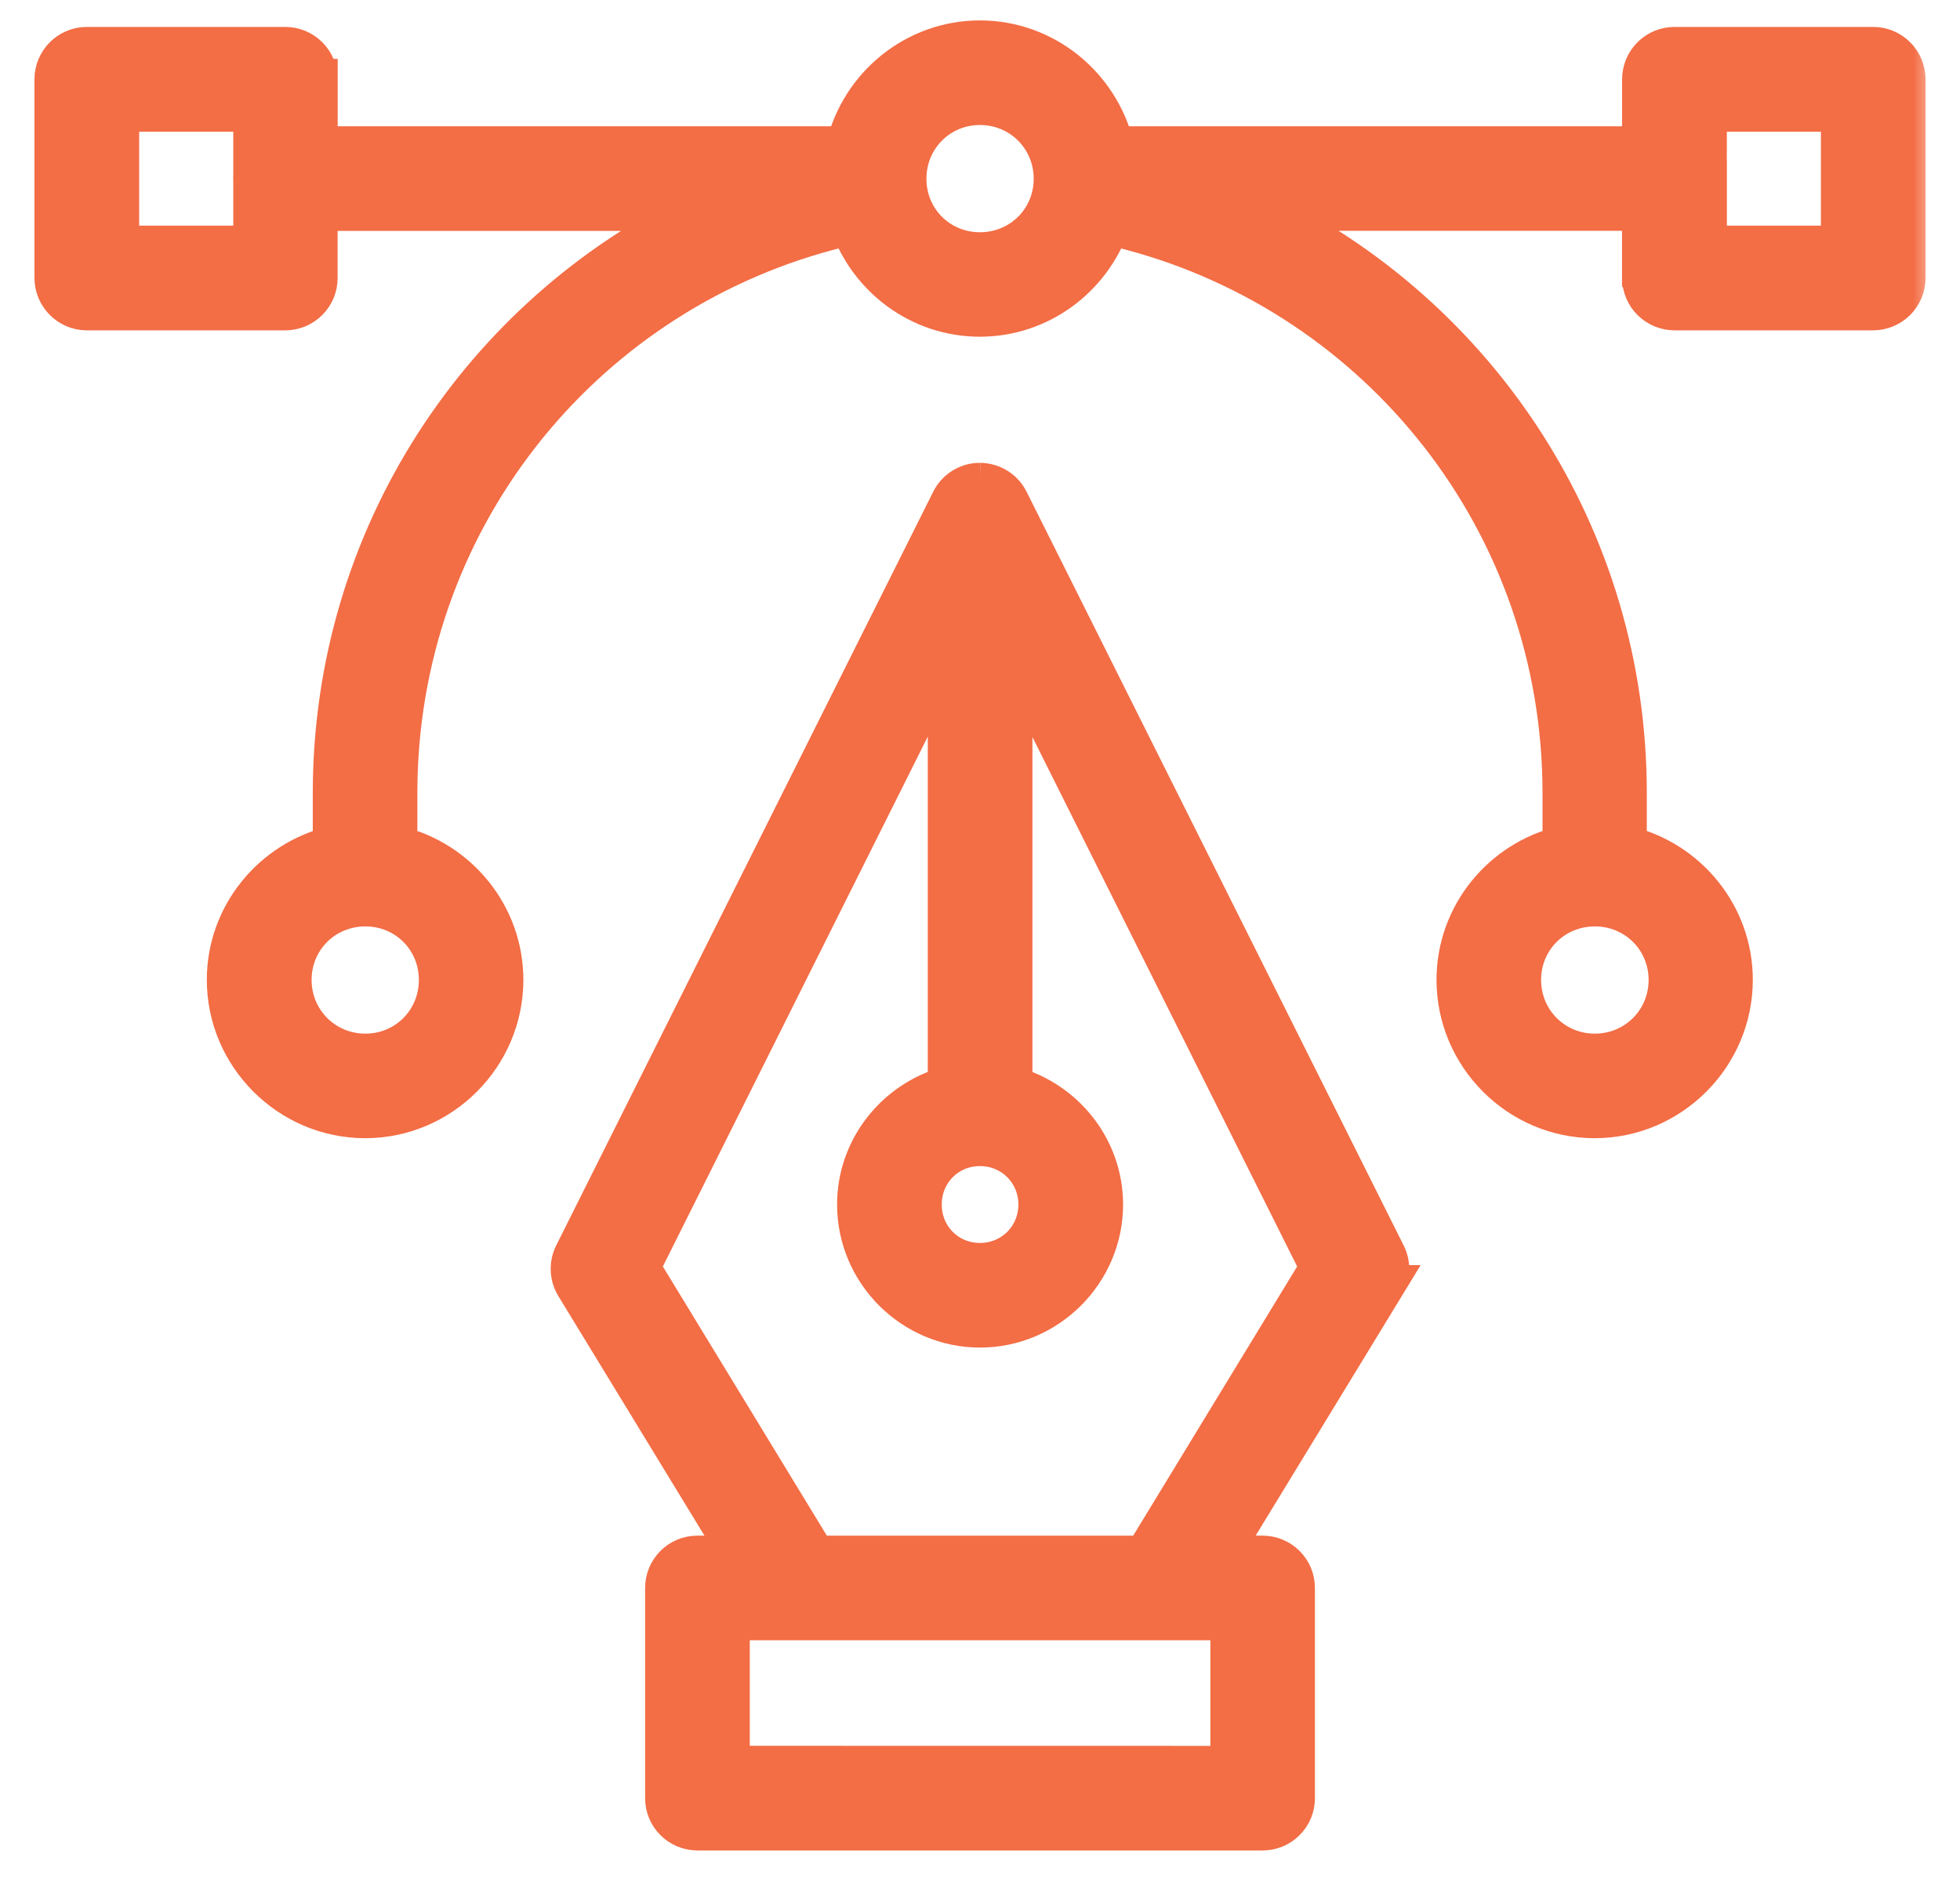 <?xml version="1.0" encoding="UTF-8"?>
<svg width="48px" height="46px" viewBox="0 0 48 46" version="1.1" xmlns="http://www.w3.org/2000/svg" xmlns:xlink="http://www.w3.org/1999/xlink">
    <title>noun-design-4200607 1</title>
    <defs>
        <rect id="path-1" x="1.33226763e-15" y="-8.8817842e-16" width="47" height="46"></rect>
        <path d="M23.654,1 C22.07,1 20.74,2.113 20.383,3.594 L7.426,3.594 L7.426,1.943 L7.424,1.943 C7.426,1.512 7.078,1.162 6.646,1.16 L1.779,1.16 C1.348,1.162 1,1.512 1,1.943 L1,6.811 C1.002,7.24 1.35,7.59 1.779,7.592 L6.646,7.592 C7.076,7.59 7.424,7.24 7.424,6.811 L7.424,5.156 L16.793,5.156 C11.474,7.707 7.816,13.129 7.816,19.43 L7.816,20.731 C6.336,21.088 5.221,22.418 5.221,24.002 C5.221,25.857 6.746,27.381 8.6,27.381 C10.455,27.381 11.973,25.857 11.973,24.002 C11.973,22.416 10.859,21.084 9.377,20.729 L9.377,19.428 C9.377,12.797 13.836,7.268 19.926,5.639 L20.483,5.49 C20.947,6.799 22.19,7.748 23.652,7.748 C25.115,7.748 26.36,6.799 26.824,5.49 L27.377,5.639 C33.467,7.268 37.932,12.797 37.932,19.428 L37.932,20.729 C36.449,21.084 35.336,22.416 35.336,24.002 C35.336,25.857 36.854,27.381 38.709,27.381 C40.564,27.381 42.082,25.857 42.082,24.002 C42.082,22.416 40.969,21.084 39.486,20.729 L39.486,19.428 C39.486,13.127 35.828,7.705 30.51,5.154 L39.879,5.154 L39.879,6.809 L39.881,6.811 C39.883,7.02 39.965,7.217 40.111,7.363 C40.26,7.51 40.459,7.592 40.666,7.592 L45.527,7.592 C45.734,7.592 45.934,7.51 46.082,7.363 C46.228,7.217 46.311,7.02 46.312,6.811 L46.312,1.943 C46.312,1.736 46.23,1.535 46.082,1.389 C45.936,1.242 45.736,1.158 45.527,1.16 L40.666,1.16 C40.457,1.158 40.258,1.242 40.111,1.389 C39.963,1.535 39.881,1.736 39.881,1.943 L39.881,3.594 L26.93,3.594 C26.57,2.113 25.238,1 23.654,1 L23.654,1 Z M23.654,2.562 C24.666,2.562 25.471,3.367 25.471,4.379 C25.471,5.391 24.666,6.189 23.654,6.189 C22.643,6.189 21.844,5.389 21.844,4.379 C21.844,3.367 22.645,2.562 23.654,2.562 Z M2.564,2.725 L5.869,2.725 L5.869,4.309 L5.869,4.307 C5.865,4.35 5.865,4.393 5.869,4.436 L5.869,6.027 L2.564,6.027 L2.564,2.725 Z M41.447,2.725 L44.75,2.725 L44.75,6.027 L41.447,6.027 L41.447,4.432 L41.445,4.432 C41.447,4.398 41.447,4.365 41.445,4.334 L41.447,2.725 Z M23.662,11.838 L23.66,11.838 C23.635,11.838 23.61,11.838 23.584,11.84 C23.313,11.865 23.074,12.03 22.955,12.274 L13.723,30.735 C13.604,30.975 13.617,31.26 13.758,31.49 L17.799,38.117 L16.733,38.117 C16.301,38.117 15.953,38.469 15.955,38.901 L15.955,44.045 C15.953,44.477 16.301,44.826 16.733,44.828 L30.575,44.828 C30.782,44.83 30.983,44.748 31.129,44.6 C31.278,44.453 31.36,44.252 31.358,44.045 L31.358,38.901 C31.36,38.694 31.278,38.492 31.129,38.346 C30.983,38.198 30.782,38.116 30.575,38.117 L29.516,38.117 L33.557,31.49 L33.555,31.49 C33.696,31.26 33.705,30.975 33.586,30.735 L24.352,12.274 C24.223,12.01 23.955,11.842 23.66,11.838 L23.662,11.838 Z M22.877,15.926 L22.877,26.617 C21.606,26.965 20.656,28.127 20.656,29.506 C20.656,31.155 22.008,32.51 23.656,32.51 C25.305,32.51 26.66,31.155 26.66,29.506 C26.66,28.129 25.711,26.969 24.44,26.619 L24.44,15.936 L31.994,31.047 L27.688,38.118 L19.625,38.118 L15.318,31.047 L22.877,15.926 Z M8.604,22.193 C9.615,22.193 10.414,22.994 10.414,24.004 C10.414,25.016 9.613,25.82 8.604,25.82 C7.592,25.82 6.787,25.014 6.787,24.004 C6.787,22.992 7.592,22.193 8.604,22.193 Z M38.713,22.193 C39.725,22.193 40.53,22.994 40.53,24.004 C40.53,25.016 39.723,25.82 38.713,25.82 C37.701,25.82 36.897,25.014 36.897,24.004 C36.897,22.992 37.701,22.193 38.713,22.193 Z M23.655,28.064 C24.459,28.064 25.096,28.701 25.096,29.506 C25.096,30.311 24.459,30.947 23.655,30.947 C22.85,30.947 22.219,30.311 22.219,29.506 C22.219,28.701 22.85,28.064 23.655,28.064 Z M17.518,39.679 L29.798,39.679 L29.798,43.267 L17.518,43.265 L17.518,39.679 Z" id="path-3"></path>
    </defs>
    <g id="Page-1" stroke="none" stroke-width="1" fill="none" fill-rule="evenodd">
        <g id="noun-design-4200607-1" transform="translate(0.344, 0)">
            <path d="M23.654,1 C22.07,1 20.74,2.113 20.383,3.594 L7.426,3.594 L7.426,1.943 L7.424,1.943 C7.426,1.512 7.078,1.162 6.646,1.16 L1.779,1.16 C1.348,1.162 1,1.512 1,1.943 L1,6.811 C1.002,7.24 1.35,7.59 1.779,7.592 L6.646,7.592 C7.076,7.59 7.424,7.24 7.424,6.811 L7.424,5.156 L16.793,5.156 C11.474,7.707 7.816,13.129 7.816,19.43 L7.816,20.731 C6.336,21.088 5.221,22.418 5.221,24.002 C5.221,25.857 6.746,27.381 8.6,27.381 C10.455,27.381 11.973,25.857 11.973,24.002 C11.973,22.416 10.859,21.084 9.377,20.729 L9.377,19.428 C9.377,12.797 13.836,7.268 19.926,5.639 L20.483,5.49 C20.947,6.799 22.19,7.748 23.652,7.748 C25.115,7.748 26.36,6.799 26.824,5.49 L27.377,5.639 C33.467,7.268 37.932,12.797 37.932,19.428 L37.932,20.729 C36.449,21.084 35.336,22.416 35.336,24.002 C35.336,25.857 36.854,27.381 38.709,27.381 C40.564,27.381 42.082,25.857 42.082,24.002 C42.082,22.416 40.969,21.084 39.486,20.729 L39.486,19.428 C39.486,13.127 35.828,7.705 30.51,5.154 L39.879,5.154 L39.879,6.809 L39.881,6.811 C39.883,7.02 39.965,7.217 40.111,7.363 C40.26,7.51 40.459,7.592 40.666,7.592 L45.527,7.592 C45.734,7.592 45.934,7.51 46.082,7.363 C46.228,7.217 46.311,7.02 46.312,6.811 L46.312,1.943 C46.312,1.736 46.23,1.535 46.082,1.389 C45.936,1.242 45.736,1.158 45.527,1.16 L40.666,1.16 C40.457,1.158 40.258,1.242 40.111,1.389 C39.963,1.535 39.881,1.736 39.881,1.943 L39.881,3.594 L26.93,3.594 C26.57,2.113 25.238,1 23.654,1 L23.654,1 Z M23.654,2.562 C24.666,2.562 25.471,3.367 25.471,4.379 C25.471,5.391 24.666,6.189 23.654,6.189 C22.643,6.189 21.844,5.389 21.844,4.379 C21.844,3.367 22.645,2.562 23.654,2.562 Z M2.564,2.725 L5.869,2.725 L5.869,4.309 L5.869,4.307 C5.865,4.35 5.865,4.393 5.869,4.436 L5.869,6.027 L2.564,6.027 L2.564,2.725 Z M41.447,2.725 L44.75,2.725 L44.75,6.027 L41.447,6.027 L41.447,4.432 L41.445,4.432 C41.447,4.398 41.447,4.365 41.445,4.334 L41.447,2.725 Z M23.662,11.838 L23.66,11.838 C23.635,11.838 23.61,11.838 23.584,11.84 C23.313,11.865 23.074,12.03 22.955,12.274 L13.723,30.735 C13.604,30.975 13.617,31.26 13.758,31.49 L17.799,38.117 L16.733,38.117 C16.301,38.117 15.953,38.469 15.955,38.901 L15.955,44.045 C15.953,44.477 16.301,44.826 16.733,44.828 L30.575,44.828 C30.782,44.83 30.983,44.748 31.129,44.6 C31.278,44.453 31.36,44.252 31.358,44.045 L31.358,38.901 C31.36,38.694 31.278,38.492 31.129,38.346 C30.983,38.198 30.782,38.116 30.575,38.117 L29.516,38.117 L33.557,31.49 L33.555,31.49 C33.696,31.26 33.705,30.975 33.586,30.735 L24.352,12.274 C24.223,12.01 23.955,11.842 23.66,11.838 L23.662,11.838 Z M22.877,15.926 L22.877,26.617 C21.606,26.965 20.656,28.127 20.656,29.506 C20.656,31.155 22.008,32.51 23.656,32.51 C25.305,32.51 26.66,31.155 26.66,29.506 C26.66,28.129 25.711,26.969 24.44,26.619 L24.44,15.936 L31.994,31.047 L27.688,38.118 L19.625,38.118 L15.318,31.047 L22.877,15.926 Z M8.604,22.193 C9.615,22.193 10.414,22.994 10.414,24.004 C10.414,25.016 9.613,25.82 8.604,25.82 C7.592,25.82 6.787,25.014 6.787,24.004 C6.787,22.992 7.592,22.193 8.604,22.193 Z M38.713,22.193 C39.725,22.193 40.53,22.994 40.53,24.004 C40.53,25.016 39.723,25.82 38.713,25.82 C37.701,25.82 36.897,25.014 36.897,24.004 C36.897,22.992 37.701,22.193 38.713,22.193 Z M23.655,28.064 C24.459,28.064 25.096,28.701 25.096,29.506 C25.096,30.311 24.459,30.947 23.655,30.947 C22.85,30.947 22.219,30.311 22.219,29.506 C22.219,28.701 22.85,28.064 23.655,28.064 Z M17.518,39.679 L29.798,39.679 L29.798,43.267 L17.518,43.265 L17.518,39.679 Z" id="Shape" fill="#F36D45" fill-rule="nonzero"></path>
            <g id="Clipped">
                <mask id="mask-2" fill="white">
                    <use xlink:href="#path-1"></use>
                </mask>
                <g id="Rectangle"></g>
                <path d="M23.654,1 C22.07,1 20.74,2.113 20.383,3.594 L7.426,3.594 L7.426,1.943 L7.424,1.943 C7.426,1.512 7.078,1.162 6.646,1.16 L1.779,1.16 C1.348,1.162 1,1.512 1,1.943 L1,6.811 C1.002,7.24 1.35,7.59 1.779,7.592 L6.646,7.592 C7.076,7.59 7.424,7.24 7.424,6.811 L7.424,5.156 L16.793,5.156 C11.474,7.707 7.816,13.129 7.816,19.43 L7.816,20.731 C6.336,21.088 5.221,22.418 5.221,24.002 C5.221,25.857 6.746,27.381 8.6,27.381 C10.455,27.381 11.973,25.857 11.973,24.002 C11.973,22.416 10.859,21.084 9.377,20.729 L9.377,19.428 C9.377,12.797 13.836,7.268 19.926,5.639 L20.483,5.49 C20.947,6.799 22.19,7.748 23.652,7.748 C25.115,7.748 26.36,6.799 26.824,5.49 L27.377,5.639 C33.467,7.268 37.932,12.797 37.932,19.428 L37.932,20.729 C36.449,21.084 35.336,22.416 35.336,24.002 C35.336,25.857 36.854,27.381 38.709,27.381 C40.564,27.381 42.082,25.857 42.082,24.002 C42.082,22.416 40.969,21.084 39.486,20.729 L39.486,19.428 C39.486,13.127 35.828,7.705 30.51,5.154 L39.879,5.154 L39.879,6.809 L39.881,6.811 C39.883,7.02 39.965,7.217 40.111,7.363 C40.26,7.51 40.459,7.592 40.666,7.592 L45.527,7.592 C45.734,7.592 45.934,7.51 46.082,7.363 C46.228,7.217 46.311,7.02 46.312,6.811 L46.312,1.943 C46.312,1.736 46.23,1.535 46.082,1.389 C45.936,1.242 45.736,1.158 45.527,1.16 L40.666,1.16 C40.457,1.158 40.258,1.242 40.111,1.389 C39.963,1.535 39.881,1.736 39.881,1.943 L39.881,3.594 L26.93,3.594 C26.57,2.113 25.238,1 23.654,1 L23.654,1 Z M23.654,2.562 C24.666,2.562 25.471,3.367 25.471,4.379 C25.471,5.391 24.666,6.189 23.654,6.189 C22.643,6.189 21.844,5.389 21.844,4.379 C21.844,3.367 22.645,2.562 23.654,2.562 Z M2.564,2.725 L5.869,2.725 L5.869,4.309 L5.869,4.307 C5.865,4.35 5.865,4.393 5.869,4.436 L5.869,6.027 L2.564,6.027 L2.564,2.725 Z M41.447,2.725 L44.75,2.725 L44.75,6.027 L41.447,6.027 L41.447,4.432 L41.445,4.432 C41.447,4.398 41.447,4.365 41.445,4.334 L41.447,2.725 Z M23.662,11.838 L23.66,11.838 C23.635,11.838 23.61,11.838 23.584,11.84 C23.313,11.865 23.074,12.03 22.955,12.274 L13.723,30.735 C13.604,30.975 13.617,31.26 13.758,31.49 L17.799,38.117 L16.733,38.117 C16.301,38.117 15.953,38.469 15.955,38.901 L15.955,44.045 C15.953,44.477 16.301,44.826 16.733,44.828 L30.575,44.828 C30.782,44.83 30.983,44.748 31.129,44.6 C31.278,44.453 31.36,44.252 31.358,44.045 L31.358,38.901 C31.36,38.694 31.278,38.492 31.129,38.346 C30.983,38.198 30.782,38.116 30.575,38.117 L29.516,38.117 L33.557,31.49 L33.555,31.49 C33.696,31.26 33.705,30.975 33.586,30.735 L24.352,12.274 C24.223,12.01 23.955,11.842 23.66,11.838 L23.662,11.838 Z M22.877,15.926 L22.877,26.617 C21.606,26.965 20.656,28.127 20.656,29.506 C20.656,31.155 22.008,32.51 23.656,32.51 C25.305,32.51 26.66,31.155 26.66,29.506 C26.66,28.129 25.711,26.969 24.44,26.619 L24.44,15.936 L31.994,31.047 L27.688,38.118 L19.625,38.118 L15.318,31.047 L22.877,15.926 Z M8.604,22.193 C9.615,22.193 10.414,22.994 10.414,24.004 C10.414,25.016 9.613,25.82 8.604,25.82 C7.592,25.82 6.787,25.014 6.787,24.004 C6.787,22.992 7.592,22.193 8.604,22.193 Z M38.713,22.193 C39.725,22.193 40.53,22.994 40.53,24.004 C40.53,25.016 39.723,25.82 38.713,25.82 C37.701,25.82 36.897,25.014 36.897,24.004 C36.897,22.992 37.701,22.193 38.713,22.193 Z M23.655,28.064 C24.459,28.064 25.096,28.701 25.096,29.506 C25.096,30.311 24.459,30.947 23.655,30.947 C22.85,30.947 22.219,30.311 22.219,29.506 C22.219,28.701 22.85,28.064 23.655,28.064 Z M17.518,39.679 L29.798,39.679 L29.798,43.267 L17.518,43.265 L17.518,39.679 Z" id="Shape" stroke="#F36D45" mask="url(#mask-2)"></path>
                <mask id="mask-4" fill="white">
                    <use xlink:href="#path-3"></use>
                </mask>
                <g id="Shape"></g>
            </g>
        </g>
    </g>
</svg>
